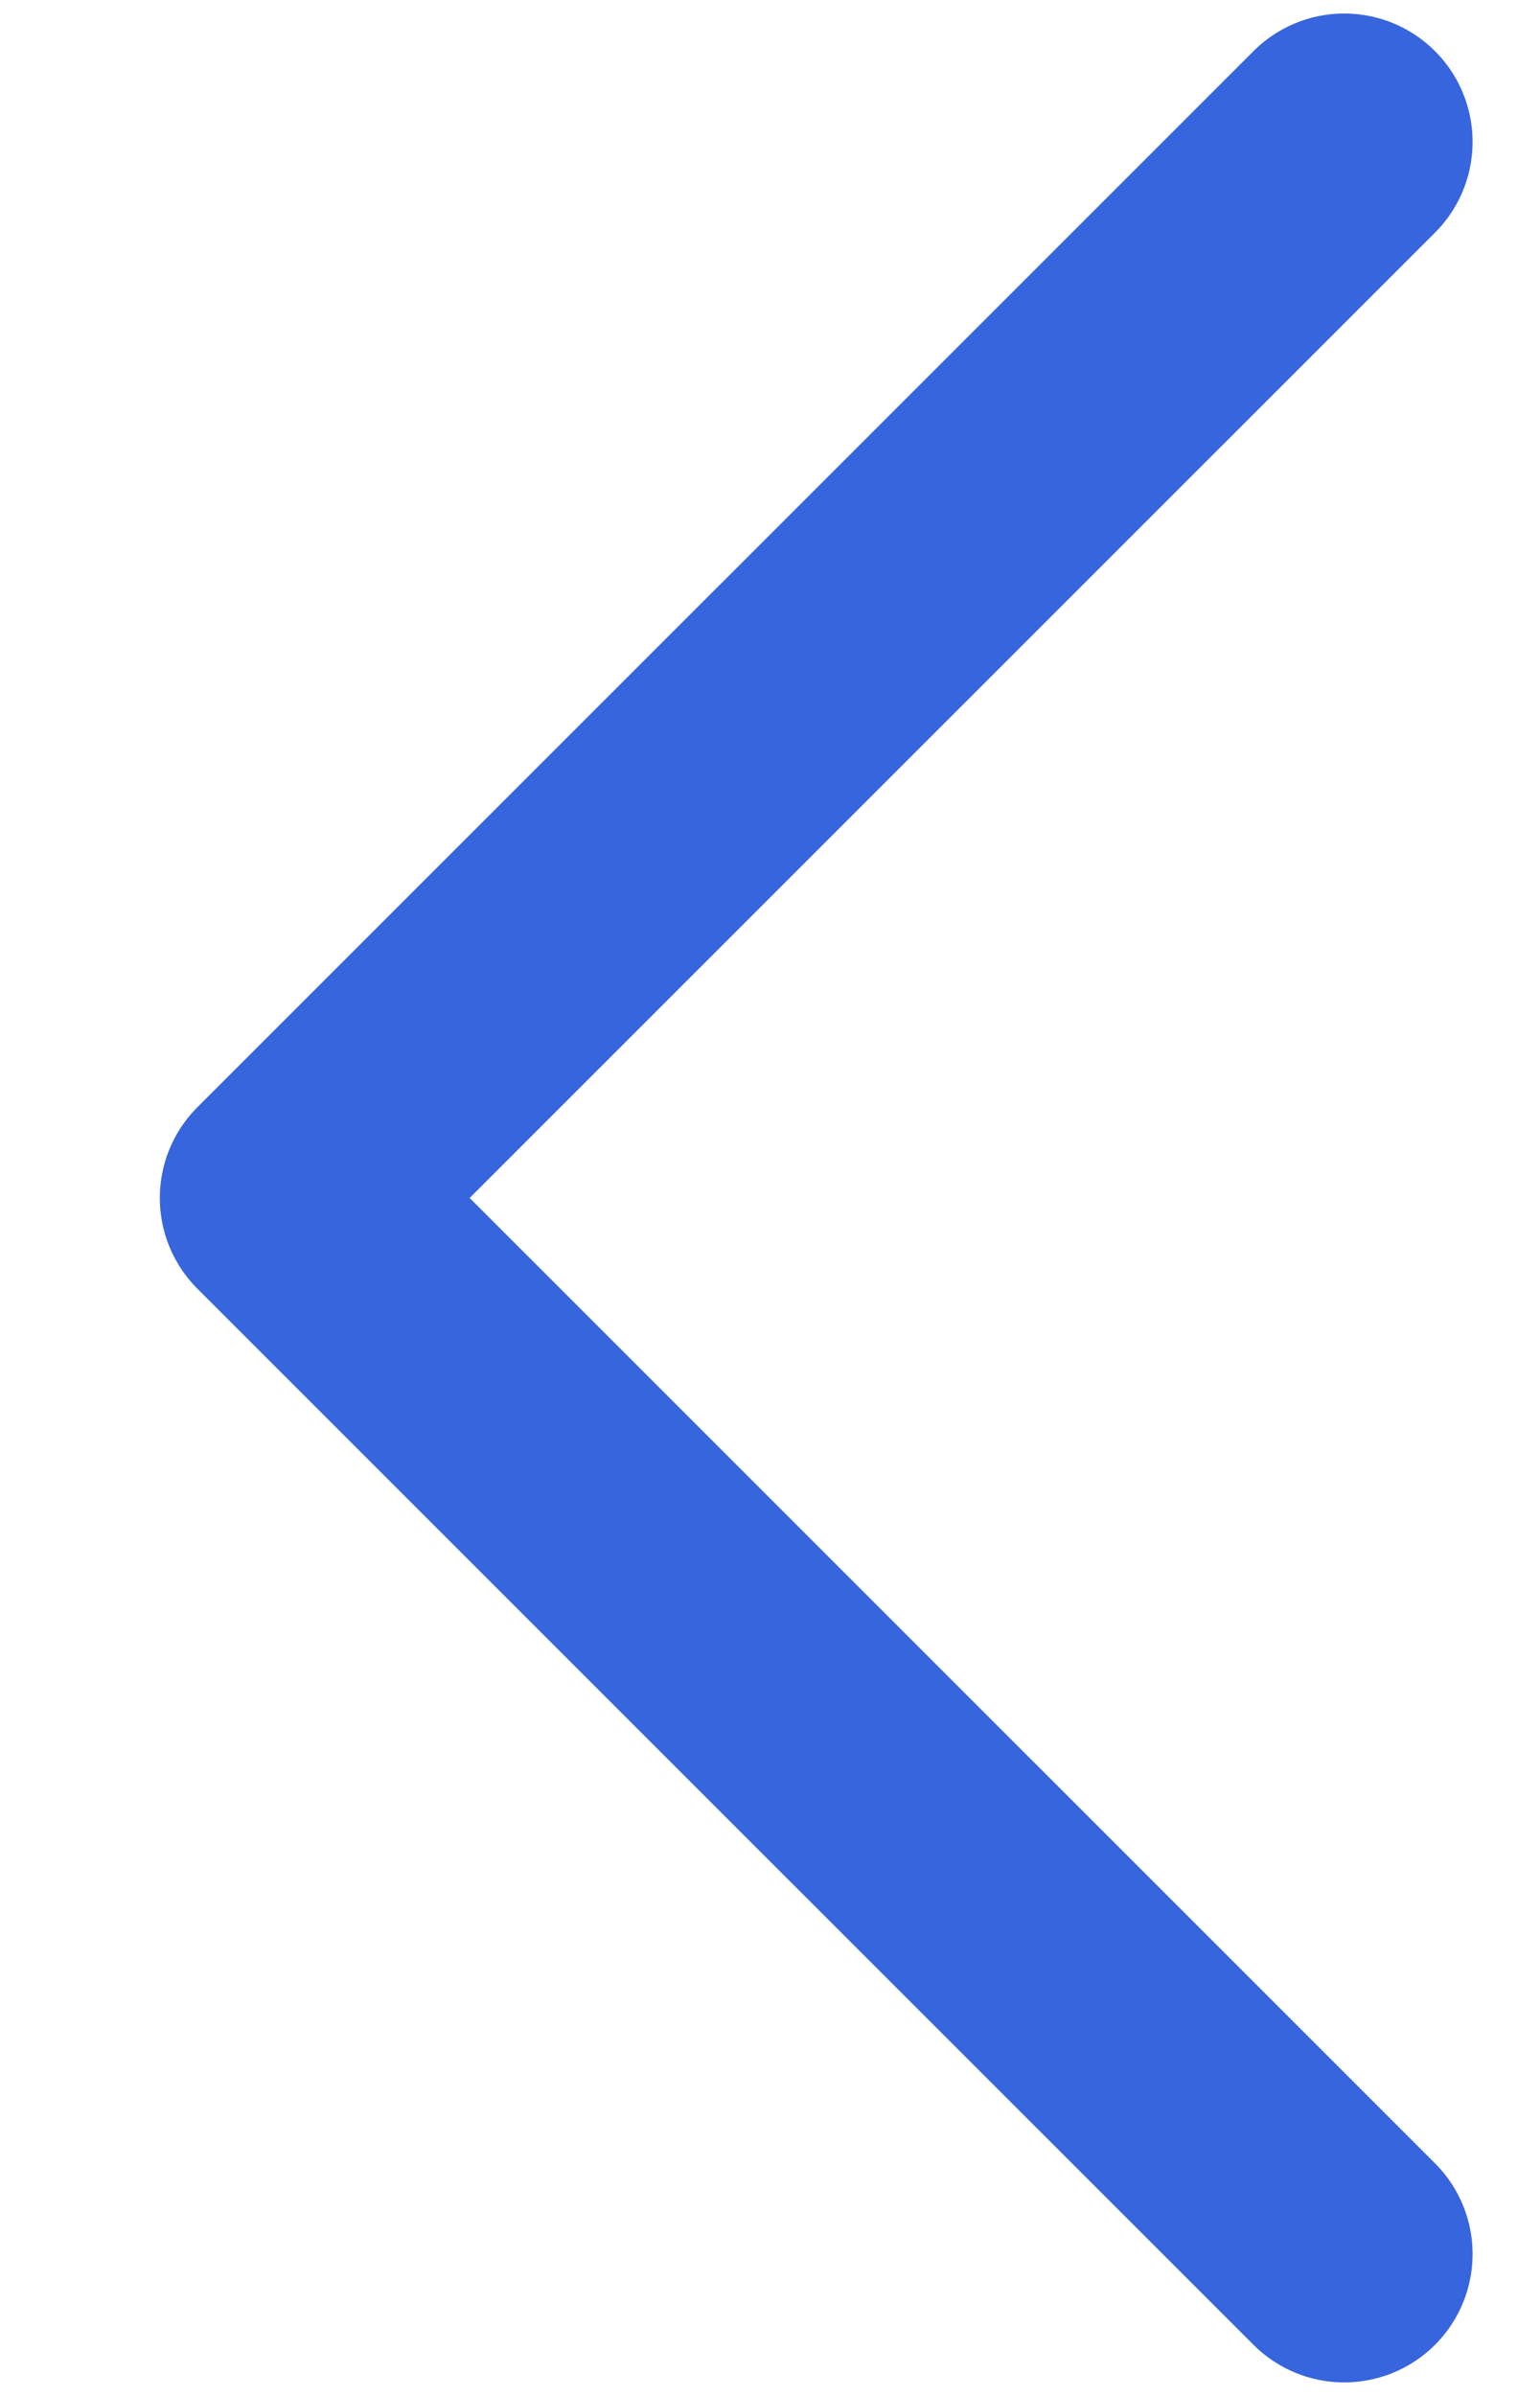 <svg width="9" height="14" viewBox="0 0 9 14" fill="none" xmlns="http://www.w3.org/2000/svg">
<path d="M7.856 0.829L1.684 7L7.856 13.171" stroke="#3765DD" stroke-width="1.5" stroke-linecap="round" stroke-linejoin="round"/>
</svg>
